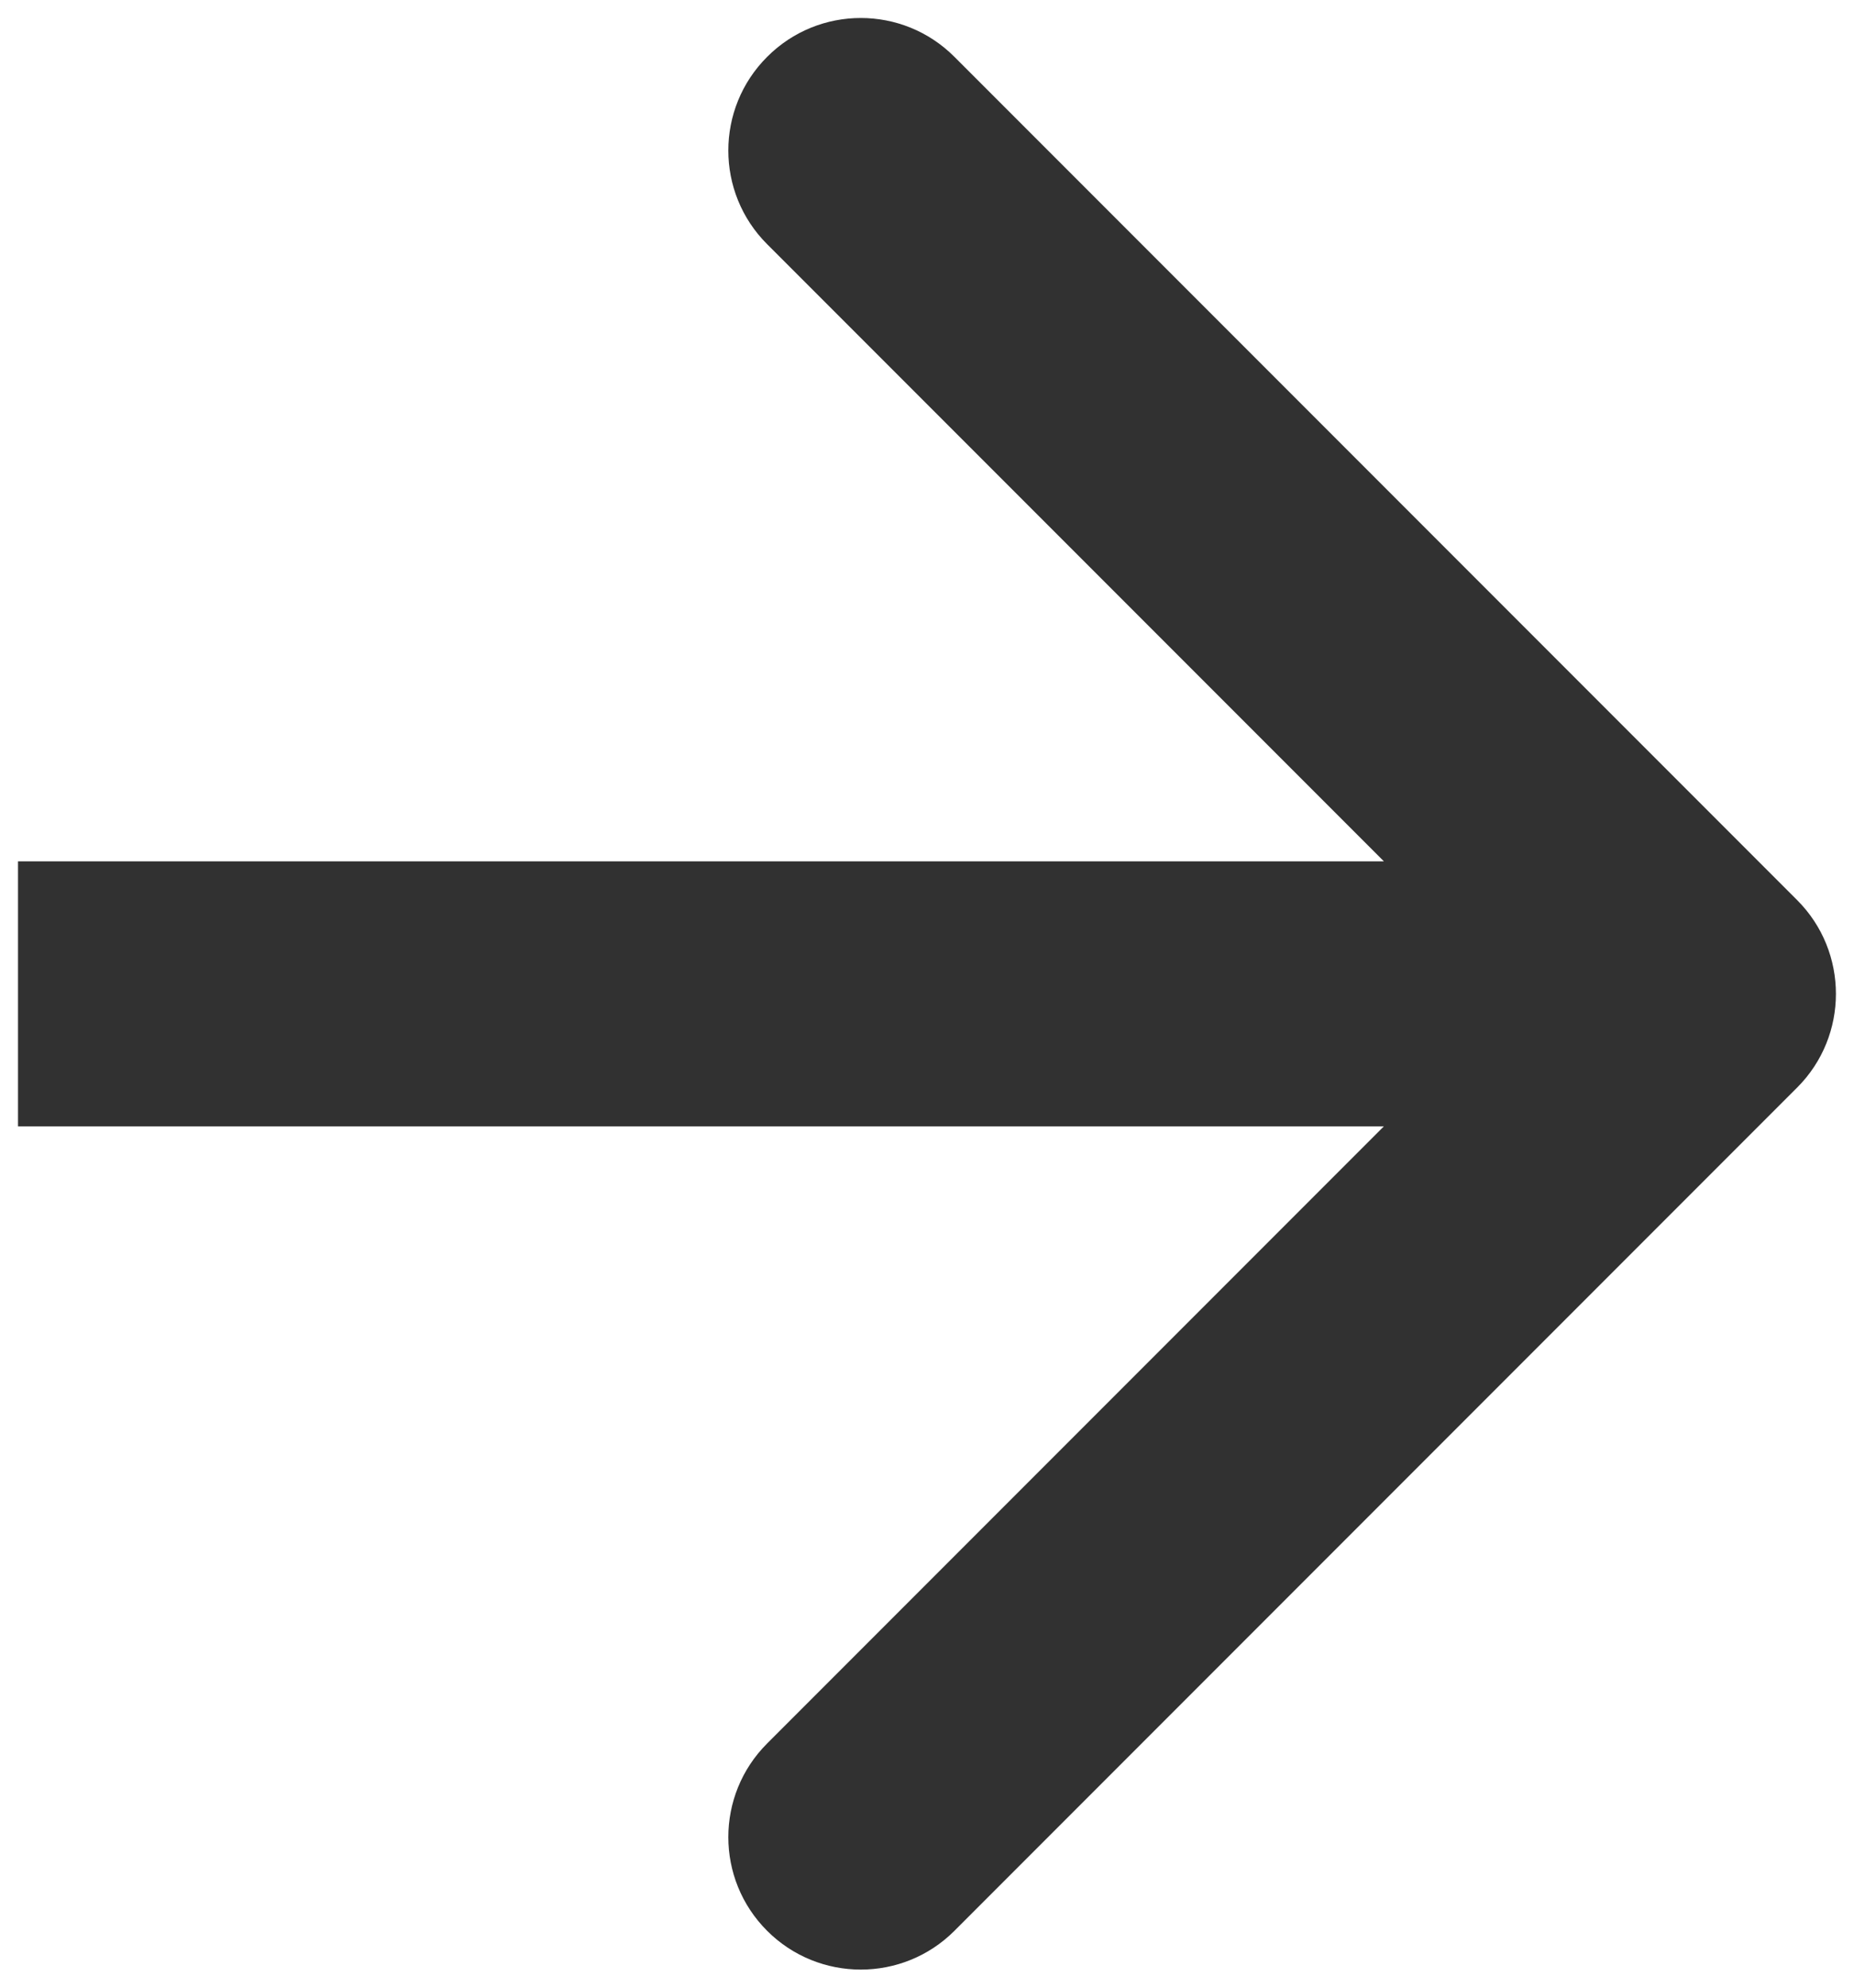 <svg width="14" height="15" viewBox="0 0 14 15" fill="none" xmlns="http://www.w3.org/2000/svg">
<path fill-rule="evenodd" clip-rule="evenodd" d="M7.207 0.429L13.571 6.793C13.961 7.183 13.961 7.817 13.571 8.207L7.207 14.571C6.817 14.961 6.183 14.961 5.793 14.571C5.402 14.181 5.402 13.547 5.793 13.157L10.45 8.5H0.136L0.136 6.5L10.45 6.5L5.793 1.843C5.402 1.453 5.402 0.819 5.793 0.429C6.183 0.038 6.817 0.038 7.207 0.429Z" fill="#313131"/>
</svg>
